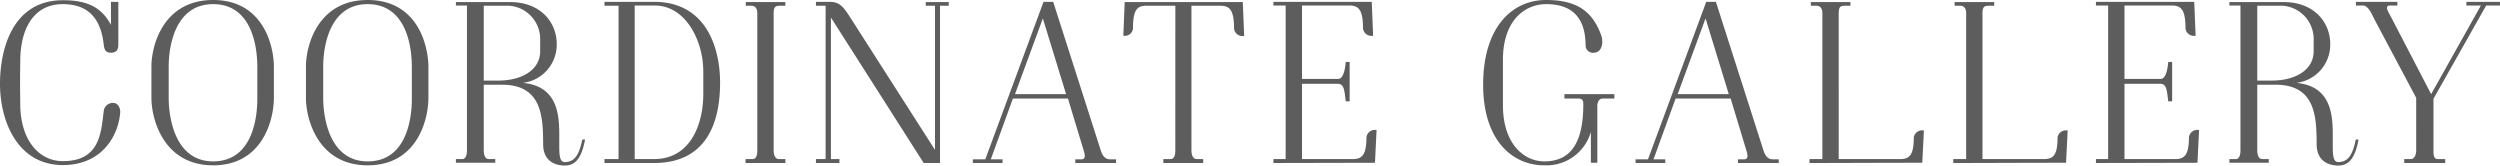 <svg xmlns="http://www.w3.org/2000/svg" viewBox="0 0 499.594 33.078"><path d="M4.049 20.61C4 27.972 7.776 32.2 12.56 32.2c7.453 0 7.637-5.705 8.189-10.167a1.85 1.85 0 011.84-1.473c1.012 0 1.519 1.059 1.426 2.025-.414 4.692-3.726 10.4-11.455 10.4-8.971 0-12.513-8.6-12.559-16.1C-.045 10.489 2.163.046 12.56.046c4.923 0 7.729 1.427 9.615 4.923V.368h1.472v8.465c0 .645-.046 1.7-1.472 1.7-.92 0-1.288-.414-1.426-1.472C20.335 5.245 18.817.828 12.56.828 6.119.828 4 6.717 4.049 12.376a230.61 230.61 0 000 8.234zm26.21-1.103v-6.165C30.259 8.833 32.789 0 42.588 0c9.845 0 12.1 8.833 12.146 13.3v6.211c0 4.508-2.3 13.525-12.146 13.525-9.799-.004-12.329-9.021-12.329-13.529zM42.588 32.25c7.637 0 8.879-8.235 8.833-12.743v-6.165c0-4.509-1.334-12.514-8.833-12.514-7.407 0-8.879 8.005-8.879 12.514v6.165c0 4.462 1.472 12.743 8.879 12.743zm18.55-12.743v-6.165C61.138 8.833 63.669 0 73.467 0c9.846 0 12.1 8.833 12.146 13.3v6.211c0 4.508-2.3 13.525-12.146 13.525-9.798-.004-12.329-9.021-12.329-13.529zM73.467 32.25c7.638 0 8.88-8.235 8.833-12.743v-6.165C82.3 8.833 80.967.828 73.467.828c-7.406 0-8.878 8.005-8.878 12.514v6.165c0 4.462 1.472 12.743 8.878 12.743zm23.207-15.319v13.111c0 .6.138 1.748 1.012 1.748h1.288v.736h-7.867v-.736h1.242c.874 0 .967-1.15.967-1.748V1.1h-2.209V.414h10.811c6.3 0 9.339 4.232 9.339 8.373a7.69 7.69 0 01-6.763 7.775c6.763.644 7.269 6.027 7.269 10.351v2.439c0 1.794.139 3.036 1.1 3.036 2.071 0 2.9-1.611 3.5-4.508h.553c-.69 3.725-1.932 5.2-4.049 5.2-1.7 0-4.324-.69-4.324-4.278-.046-5.2-.092-11.869-8.189-11.869zm0-.828h3.036c4.784-.047 8.235-2.255 8.235-5.843V7.591a6.665 6.665 0 00-6.165-6.441h-5.106zM123.611 1.15H120.8V.368h9.9c10.443 0 13.2 9.2 13.2 16.149 0 8.142-2.806 16.055-13.2 16.055h-9.9v-.782h2.807zm7.089-.05h-3.865v30.69h3.865c7.406 0 9.844-7.177 9.844-12.974v-4.692C140.494 8.1 137 1.013 130.7 1.1zm19.433.05h-1.1V.414h7.913v.736h-1.1c-1.013 0-1.242.323-1.242 1.611v27.327c0 .6.184 1.7 1.058 1.7h1.288v.782h-7.959v-.78h1.38c.875 0 .966-1.1.966-1.7V2.761c-.008-.185.084-1.611-1.204-1.611zm14.858 0h-1.932V.368h2.715c2.162 0 2.852 1.105 4.554 3.773l16.516 25.809V1.15H185V.414h4.6v.736h-1.748v31.422h-3.262L166.049 3.5v28.29h1.7v.782h-4.693v-.782h1.932zm43.544-.782h1.933l9.385 29.306c.23.736.6 2.162 1.978 2.162h1.2v.736h-8.144v-.736h1.2c.368 0 1.013-.092.506-1.656l-3.174-10.49h-11L198 31.836h2.347v.736h-5.935v-.736h2.488zm4.509 18.448L208.4 3.681l-5.567 15.135zM234.879 1.15h-5.889c-1.794 0-2.576.92-2.576 4.509a1.619 1.619 0 01-1.932 1.472l.276-6.717h23.6l.276 6.763a1.68 1.68 0 01-2.024-1.472c0-3.635-.829-4.555-2.715-4.555h-5.8v28.938c0 .6.183 1.7 1.057 1.7h1.289v.782h-7.959v-.78h1.426c.874 0 .966-1.1.966-1.7zm25.308 14.63h7.131c.368 0 1.334-.046 1.61-3.4h.783v7.866h-.783c-.276-2.254-.322-3.5-1.61-3.5h-7.131V31.79h10.167c1.887 0 2.715-.92 2.715-4.37a1.678 1.678 0 012.023-1.427l-.321 6.533-20.289.046v-.782h2.439V1.1h-2.439V.368h19.645l.276 6.763a1.68 1.68 0 01-2.024-1.472c0-3.635-.829-4.555-2.715-4.555h-9.477zm52.441 3.91v-.874h9.983v.874h-1.933c-.5 0-1.242-.137-1.471 1.243v11.593h-1.288v-6.165a9.242 9.242 0 01-9.386 6.671c-6.072 0-12.191-4.738-12.145-16.24S302.277 0 308.947 0c5.7 0 9.2 1.887 11.042 7.085.46 1.288.229 3.358-1.427 3.45a1.487 1.487 0 01-1.7-1.334c0-3.864-1.2-8.373-7.866-8.373-4.325 0-8.65 3.313-8.65 11.088v9.293c.046 7.406 4.1 11.087 8.373 11.041 4.417-.046 7.683-2.714 7.683-11.317 0-.414.092-1.243-.966-1.243zM340.968.368h1.932l9.385 29.306c.23.736.6 2.162 1.978 2.162h1.2v.736h-8.144v-.736h1.2c.369 0 1.013-.092.506-1.656l-3.174-10.49h-11l-4.417 12.146h2.347v.736h-5.935v-.736h2.485zm4.509 18.448l-4.646-15.135-5.567 15.135zm34.251 12.974c1.886 0 2.714-.828 2.714-4.278a1.679 1.679 0 012.025-1.427l-.323 6.441c-9.339 0-15.6.046-22.543.046v-.782h2.577V2.761c0-.185.092-1.611-1.2-1.611h-1.1V.414h7.913v.736h-1.105c-1.011 0-1.242.323-1.242 1.611V31.79zm28.732 0c1.885 0 2.714-.828 2.714-4.278a1.678 1.678 0 012.024-1.427l-.322 6.441c-9.339 0-15.6.046-22.543.046v-.782h2.577V2.761c0-.185.092-1.611-1.2-1.611h-1.105V.414h7.913v.736h-1.1c-1.012 0-1.243.323-1.243 1.611V31.79zm16.092-16.01h7.131c.368 0 1.334-.046 1.611-3.4h.782v7.866h-.782c-.277-2.254-.323-3.5-1.611-3.5h-7.131V31.79h10.167c1.887 0 2.715-.92 2.715-4.37a1.679 1.679 0 012.024-1.427l-.322 6.533-20.289.046v-.782h2.439V1.1h-2.439V.368h19.645l.276 6.763a1.68 1.68 0 01-2.024-1.472c0-3.635-.828-4.555-2.715-4.555h-9.477zm26.534 1.151v13.111c0 .6.137 1.748 1.011 1.748h1.288v.736h-7.867v-.736h1.242c.874 0 .967-1.15.967-1.748V1.1h-2.209V.414h10.812c6.3 0 9.339 4.232 9.339 8.373a7.69 7.69 0 01-6.763 7.775c6.763.644 7.269 6.027 7.269 10.351v2.439c0 1.794.138 3.036 1.1 3.036 2.07 0 2.9-1.611 3.5-4.508h.553c-.691 3.725-1.933 5.2-4.049 5.2-1.7 0-4.324-.69-4.324-4.278-.046-5.2-.092-11.869-8.19-11.869zm0-.828h3.036c4.784-.047 8.234-2.255 8.234-5.843V7.591a6.664 6.664 0 00-6.164-6.441h-5.106zm34.753 2.713L495.776 1.1h-2.9V.368h6.716V1.1h-2.76L486.3 19.736v10.352c0 .6-.046 1.7.874 1.7h1.472v.782h-8.189v-.78h1.288c.874 0 1.1-1.1 1.1-1.7V19.553l-8.37-15.735c-.46-.92-1.2-2.714-2.254-2.714H470.8V.368h8.281V1.1h-1.431c-1.2 0-.414 1.243 0 1.979z" fill="#5d5d5d"/></svg>